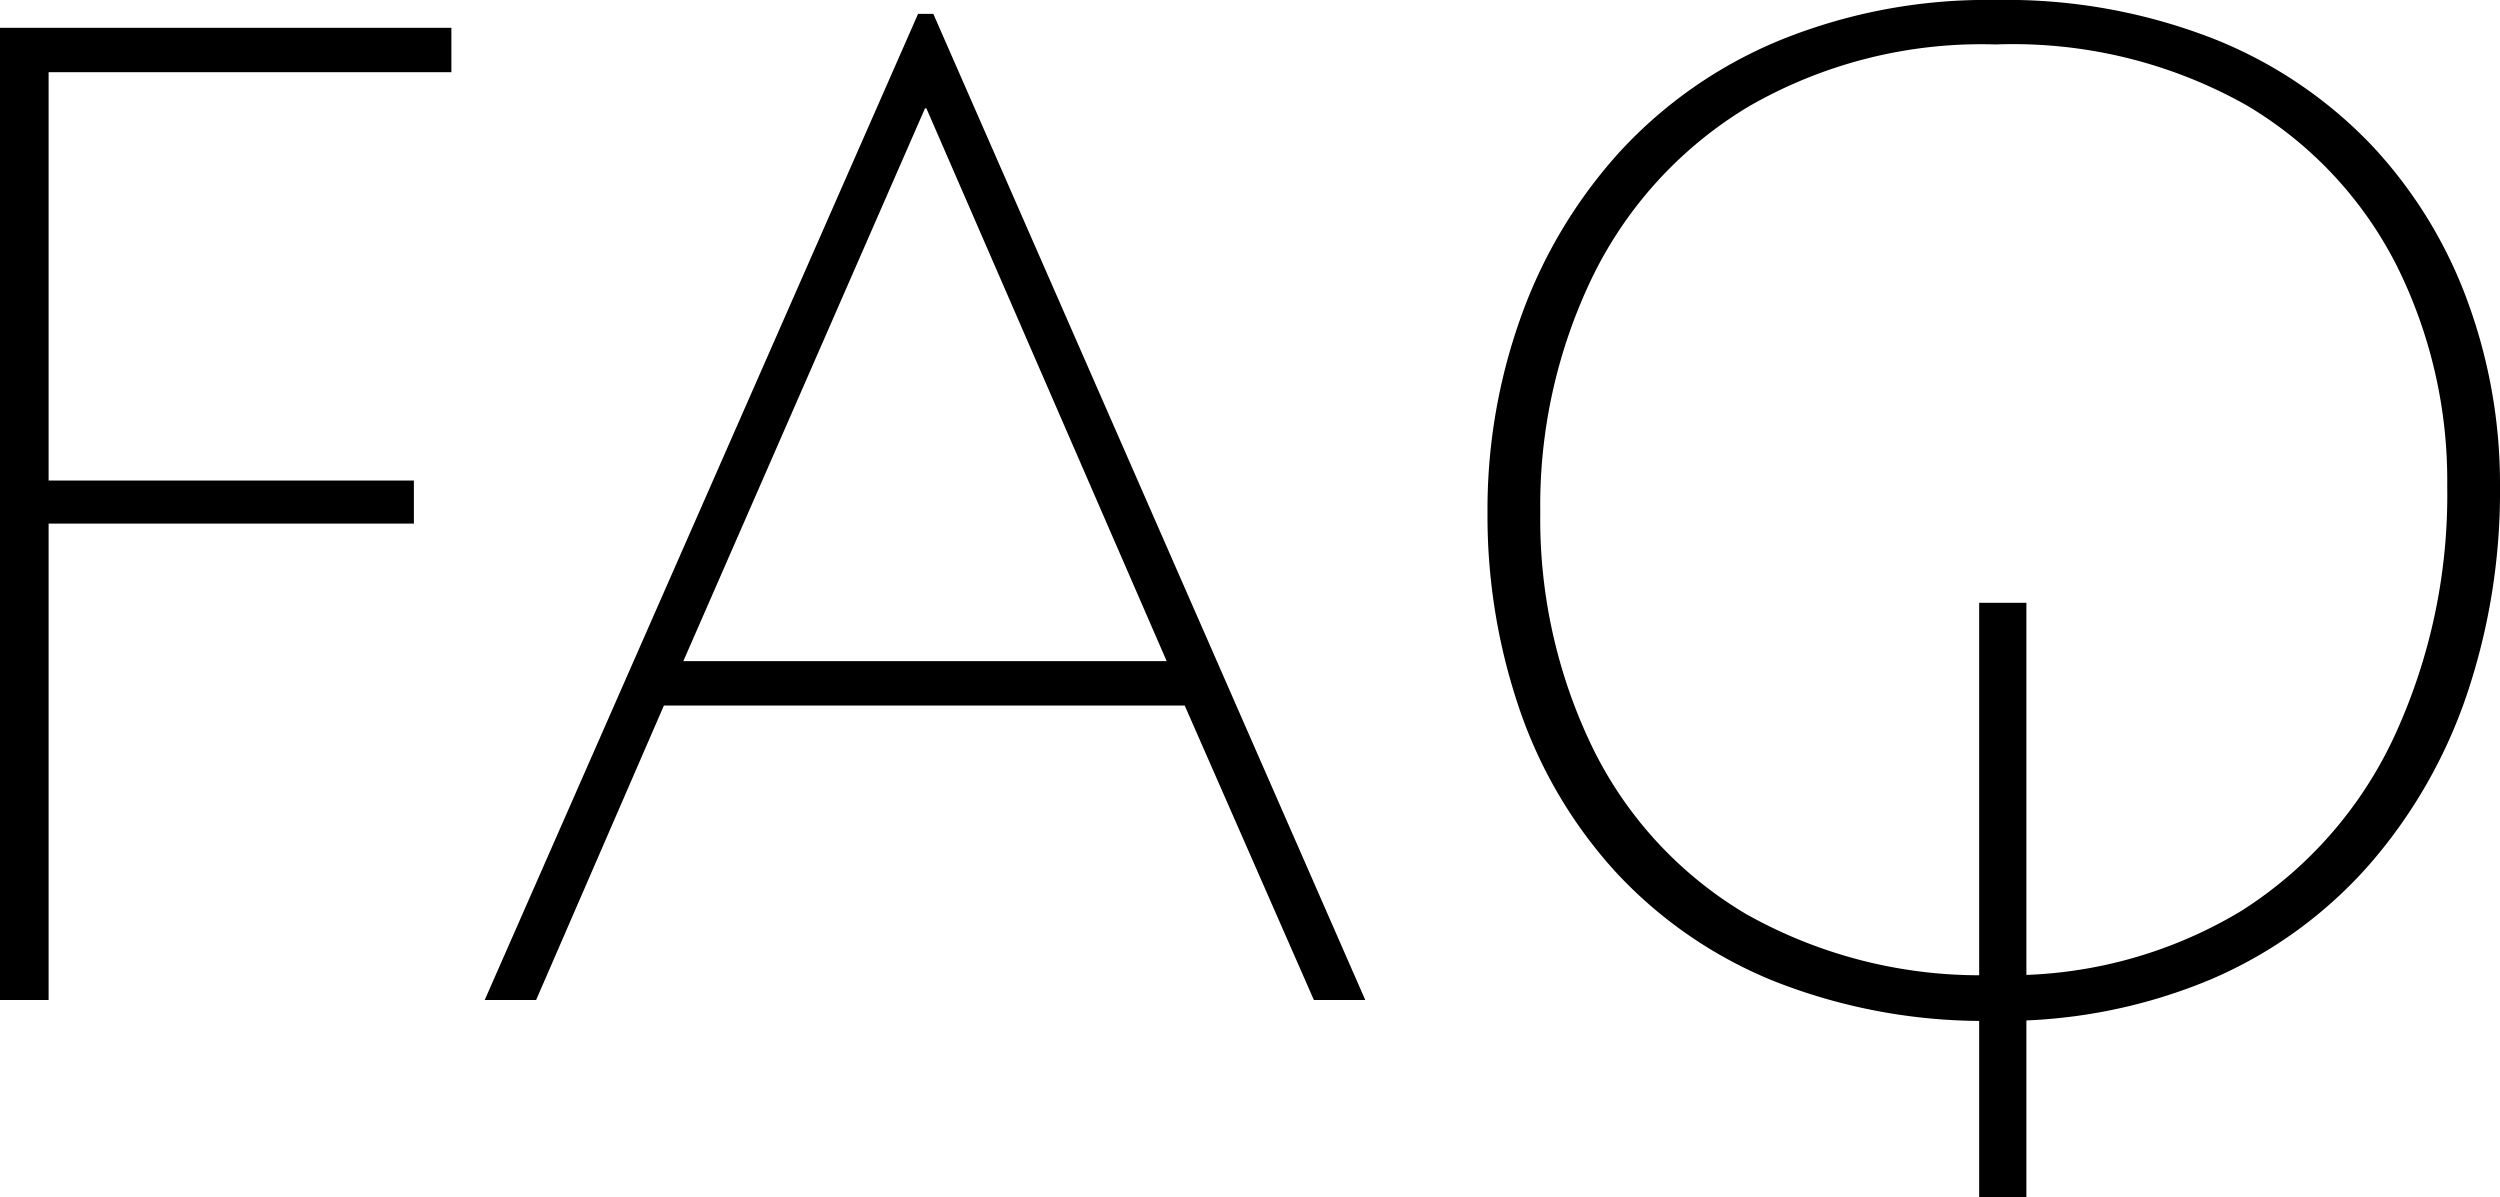 <svg xmlns="http://www.w3.org/2000/svg" width="72" height="34.48" viewBox="0 0 72 34.48">
  <path id="Path_8002" data-name="Path 8002" d="M-34.9,0V-28h13v1.28H-33.5v11.76h10.52v1.24H-33.5V0ZM4.42,0H2.94L-.78-8.48h-15L-19.46,0h-1.48L-8.46-28.4h.44ZM-8.26-25.68-15.22-9.76H-1.3L-8.22-25.68ZM22.1-11.44h1.36V5.68H22.1V-11.44ZM7.94-14.04a16.408,16.408,0,0,1,.98-5.68,14.131,14.131,0,0,1,2.84-4.72,12.965,12.965,0,0,1,4.6-3.2,15.821,15.821,0,0,1,6.22-1.16,16.393,16.393,0,0,1,6.28,1.12,12.809,12.809,0,0,1,4.54,3.06,13.145,13.145,0,0,1,2.76,4.48,15.261,15.261,0,0,1,.94,5.34,18.325,18.325,0,0,1-.96,6.02,14.544,14.544,0,0,1-2.82,4.9,12.748,12.748,0,0,1-4.58,3.3A15.442,15.442,0,0,1,22.54.6,16.4,16.4,0,0,1,16.2-.54,12.679,12.679,0,0,1,11.62-3.7,13.346,13.346,0,0,1,8.86-8.38,17.2,17.2,0,0,1,7.94-14.04Zm1.52,0a15.068,15.068,0,0,0,1.5,6.76,11.375,11.375,0,0,0,4.42,4.8,13.72,13.72,0,0,0,7.2,1.76,12.914,12.914,0,0,0,7.06-1.84A11.857,11.857,0,0,0,34.06-7.6a16.575,16.575,0,0,0,1.52-7.2,13.862,13.862,0,0,0-1.46-6.36,11.291,11.291,0,0,0-4.34-4.62,13.712,13.712,0,0,0-7.2-1.74,13.423,13.423,0,0,0-7.14,1.8,11.7,11.7,0,0,0-4.46,4.86A15.118,15.118,0,0,0,9.46-14.04Z" transform="translate(34.9 28.8)"/>
</svg>
